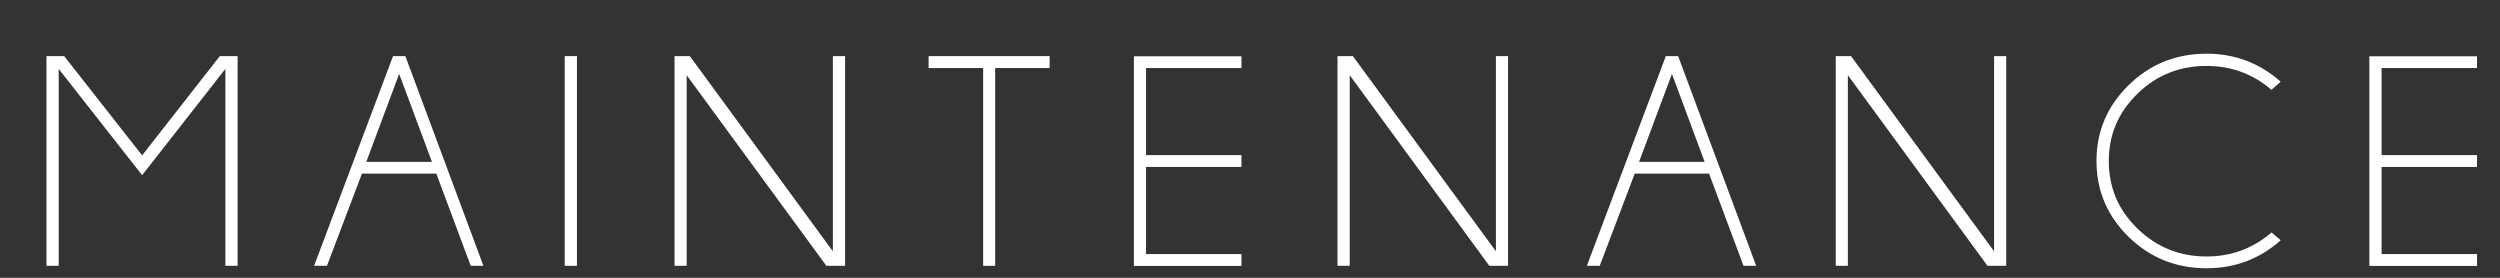 <svg width="27" height="3" viewBox="0 0 27 3" fill="none" xmlns="http://www.w3.org/2000/svg">
<rect x="0" y="0" width="27" height="3" fill="#333333" stroke="none"/>
<path d="M2.566 0.606V2.871H2.434V0.744L1.535 1.892L0.634 0.744V2.871H0.502V0.606H0.693L1.535 1.678L2.374 0.606H2.566Z" fill="white"/>
<path d="M4.378 0.606L5.221 2.871H5.084L4.712 1.875H3.909L3.531 2.871H3.392L4.245 0.606H4.38H4.378ZM4.665 1.748L4.311 0.798L3.956 1.748H4.665Z" fill="white"/>
<path d="M6.231 0.606V2.871H6.099V0.606H6.231Z" fill="white"/>
<path d="M7.45 0.606L8.995 2.714V0.606H9.127V2.871H8.925L7.416 0.812V2.871H7.285V0.606H7.45Z" fill="white"/>
<path d="M10.748 0.735V2.871H10.618V0.735H10.029V0.606H11.336V0.735H10.747H10.748Z" fill="white"/>
<path d="M13.408 0.606V0.735H12.377V1.675H13.408V1.803H12.377V2.744H13.408V2.872H12.246V0.608H13.408V0.606Z" fill="white"/>
<path d="M14.611 0.606L16.156 2.714V0.606H16.287V2.871H16.085L14.577 0.812V2.871H14.445V0.606H14.611Z" fill="white"/>
<path d="M18.124 0.606L18.967 2.871H18.83L18.458 1.875H17.655L17.277 2.871H17.138L17.991 0.606H18.126H18.124ZM18.41 1.748L18.057 0.798L17.702 1.748H18.41Z" fill="white"/>
<path d="M19.991 0.606L21.536 2.714V0.606H21.667V2.871H21.465L19.957 0.812V2.871H19.826V0.606H19.991Z" fill="white"/>
<path d="M24.531 2.509L24.632 2.595C24.405 2.796 24.138 2.897 23.832 2.897C23.501 2.897 23.221 2.784 22.989 2.558C22.758 2.332 22.642 2.059 22.642 1.738C22.642 1.418 22.758 1.146 22.989 0.92C23.22 0.693 23.501 0.58 23.832 0.58C24.138 0.58 24.405 0.681 24.632 0.883L24.531 0.97C24.332 0.798 24.098 0.712 23.83 0.712C23.538 0.712 23.29 0.812 23.084 1.013C22.877 1.214 22.775 1.455 22.775 1.74C22.775 2.025 22.877 2.267 23.084 2.468C23.29 2.669 23.54 2.77 23.83 2.77C24.098 2.77 24.331 2.683 24.531 2.512V2.509Z" fill="white"/>
<path d="M26.752 0.606V0.735H25.721V1.675H26.752V1.803H25.721V2.744H26.752V2.872H25.589V0.608H26.752V0.606Z" fill="white"/>
</svg>
